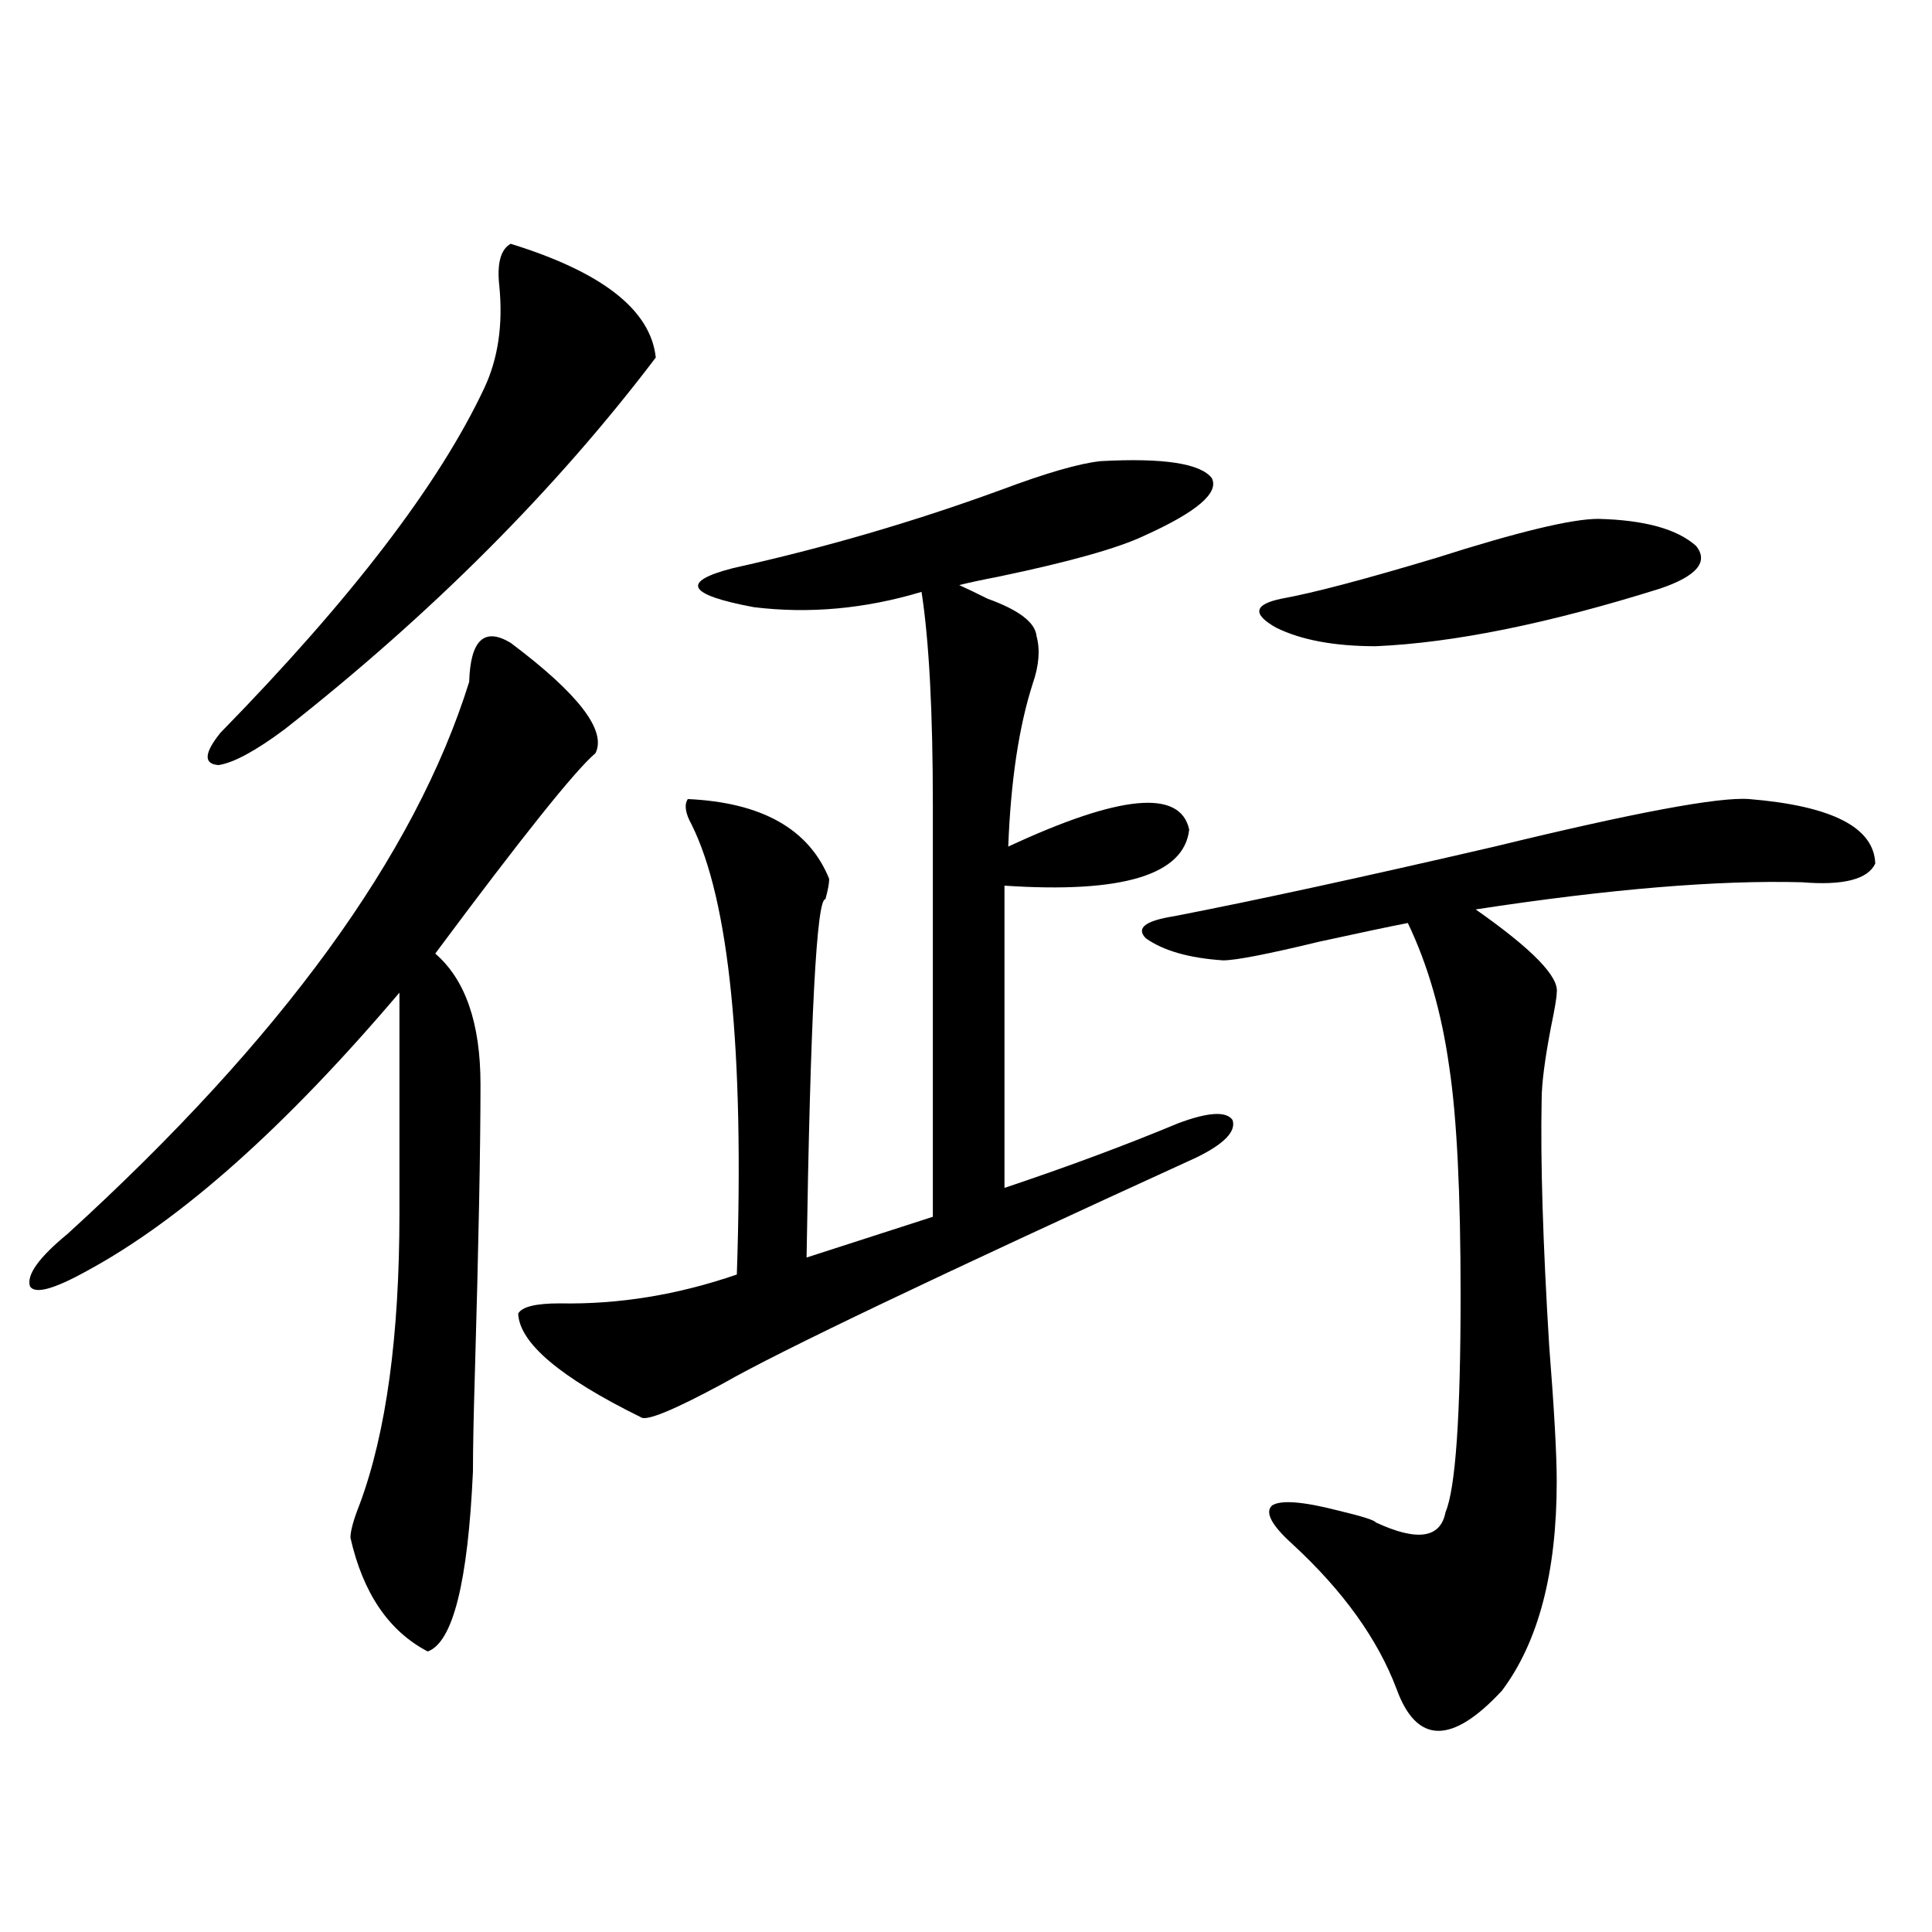 <?xml version="1.0" encoding="utf-8"?>
<!-- Generator: Adobe Illustrator 16.0.0, SVG Export Plug-In . SVG Version: 6.00 Build 0)  -->
<!DOCTYPE svg PUBLIC "-//W3C//DTD SVG 1.1//EN" "http://www.w3.org/Graphics/SVG/1.1/DTD/svg11.dtd">
<svg version="1.1" id="图层_1" xmlns="http://www.w3.org/2000/svg" xmlns:xlink="http://www.w3.org/1999/xlink" x="0px" y="0px"
	 width="1000px" height="1000px" viewBox="0 0 1000 1000" enable-background="new 0 0 1000 1000" xml:space="preserve">
<path d="M264.311,332.727c35.121,26.367,49.755,45.415,43.901,57.129c-10.411,8.789-38.048,43.368-82.925,103.711
	c15.609,13.485,23.414,36.035,23.414,67.676c0,32.821-0.976,82.919-2.927,150.293c-0.655,21.685-0.976,38.384-0.976,50.098
	c-2.606,57.417-10.411,88.468-23.414,93.164c-20.167-10.547-33.505-30.185-39.999-58.887c0-3.516,1.616-9.366,4.878-17.578
	c13.658-36.914,20.487-87.012,20.487-150.293V513.781c-59.19,69.735-113.168,117.773-161.947,144.141
	c-16.92,9.38-26.676,12.017-29.268,7.91c-1.951-5.851,4.543-14.941,19.512-27.246c110.562-100.772,179.828-195.996,207.8-285.645
	C243.488,331.271,250.652,324.528,264.311,332.727z M264.311,126.184c47.469,14.653,72.514,34.277,75.12,58.887
	c-52.041,68.555-116.095,132.715-192.19,192.48c-14.969,11.138-26.341,17.29-34.146,18.457c-7.805-0.577-7.484-6.152,0.976-16.699
	c67.636-69.132,113.168-128.608,136.582-178.418c7.149-15.229,9.756-32.808,7.805-52.734
	C257.146,136.442,259.098,129.122,264.311,126.184z M569.669,238.684c32.515-1.758,51.706,1.181,57.56,8.789
	c3.902,7.622-7.805,17.578-35.121,29.883c-13.658,6.454-38.703,13.485-75.12,21.094c-9.115,1.758-15.944,3.228-20.487,4.395
	c3.902,1.758,8.78,4.106,14.634,7.031c16.25,5.864,24.71,12.305,25.365,19.336c1.951,7.031,1.296,15.243-1.951,24.609
	c-7.164,22.274-11.387,50.399-12.683,84.375c57.88-26.944,89.099-29.883,93.656-8.789c-2.606,23.442-34.48,33.11-95.607,29.004
	v156.445c33.17-11.124,63.078-22.261,89.754-33.398c15.609-5.851,25.03-6.44,28.292-1.758c1.951,5.864-4.237,12.305-18.536,19.336
	c-134.631,61.523-216.26,100.497-244.872,116.895c-26.021,14.063-40.334,19.927-42.926,17.578
	c-41.63-20.503-62.772-38.37-63.413-53.613c1.951-3.516,9.101-5.273,21.463-5.273c30.563,0.591,61.127-4.395,91.705-14.941
	c3.902-116.016-3.902-193.647-23.414-232.91c-3.262-5.851-3.902-10.245-1.951-13.184c38.368,1.758,62.758,15.532,73.169,41.309
	c0,2.349-0.655,5.864-1.951,10.547c-4.558-0.577-7.805,61.235-9.756,185.449l65.364-21.094V417.102
	c0-48.628-1.951-85.542-5.854-110.742c-29.268,8.789-58.215,11.426-86.827,7.91c-34.48-6.44-38.048-13.184-10.731-20.215
	c47.469-10.547,93.656-24.019,138.533-40.43C541.377,244.836,558.603,239.864,569.669,238.684z M905.271,413.586
	c42.926,3.516,64.709,14.653,65.364,33.398c-3.902,8.212-16.585,11.426-38.048,9.668c-43.581-1.167-99.845,3.516-168.776,14.063
	c29.268,20.517,43.246,34.868,41.95,43.066c0,2.349-0.976,8.212-2.927,17.578c-3.262,17.001-4.878,29.595-4.878,37.793
	c-0.655,31.641,0.641,74.13,3.902,127.441c2.592,32.821,3.902,56.25,3.902,70.313c0,46.884-9.436,82.905-28.292,108.105
	c-26.021,28.125-44.236,27.823-54.633-0.879c-9.756-25.79-27.651-50.688-53.657-74.707c-11.066-9.956-14.634-16.699-10.731-20.215
	c4.543-2.925,15.93-2.046,34.146,2.637c12.348,2.938,18.856,4.985,19.512,6.152c21.463,9.97,33.49,8.212,36.097-5.273
	c5.198-12.305,7.805-49.796,7.805-112.5c0-52.734-1.951-91.983-5.854-117.773c-3.902-28.125-11.066-53.022-21.463-74.707
	c-9.115,1.758-24.39,4.985-45.853,9.668c-26.676,6.454-43.261,9.668-49.755,9.668c-17.561-1.167-30.898-4.972-39.999-11.426
	c-5.213-5.273-0.335-9.077,14.634-11.426c42.271-8.198,97.559-20.215,165.85-36.035C845.76,420.617,889.661,412.419,905.271,413.586
	z M827.224,268.566c24.055,0.591,40.975,5.273,50.73,14.063c6.494,8.212,0.32,15.532-18.536,21.973
	c-57.895,18.169-106.994,28.125-147.313,29.883c-21.463,0-38.703-3.214-51.706-9.668c-12.362-7.031-11.387-12.003,2.927-14.941
	c16.25-2.925,42.926-9.956,79.998-21.094C785.594,275.31,813.565,268.566,827.224,268.566z"/>
</svg>
